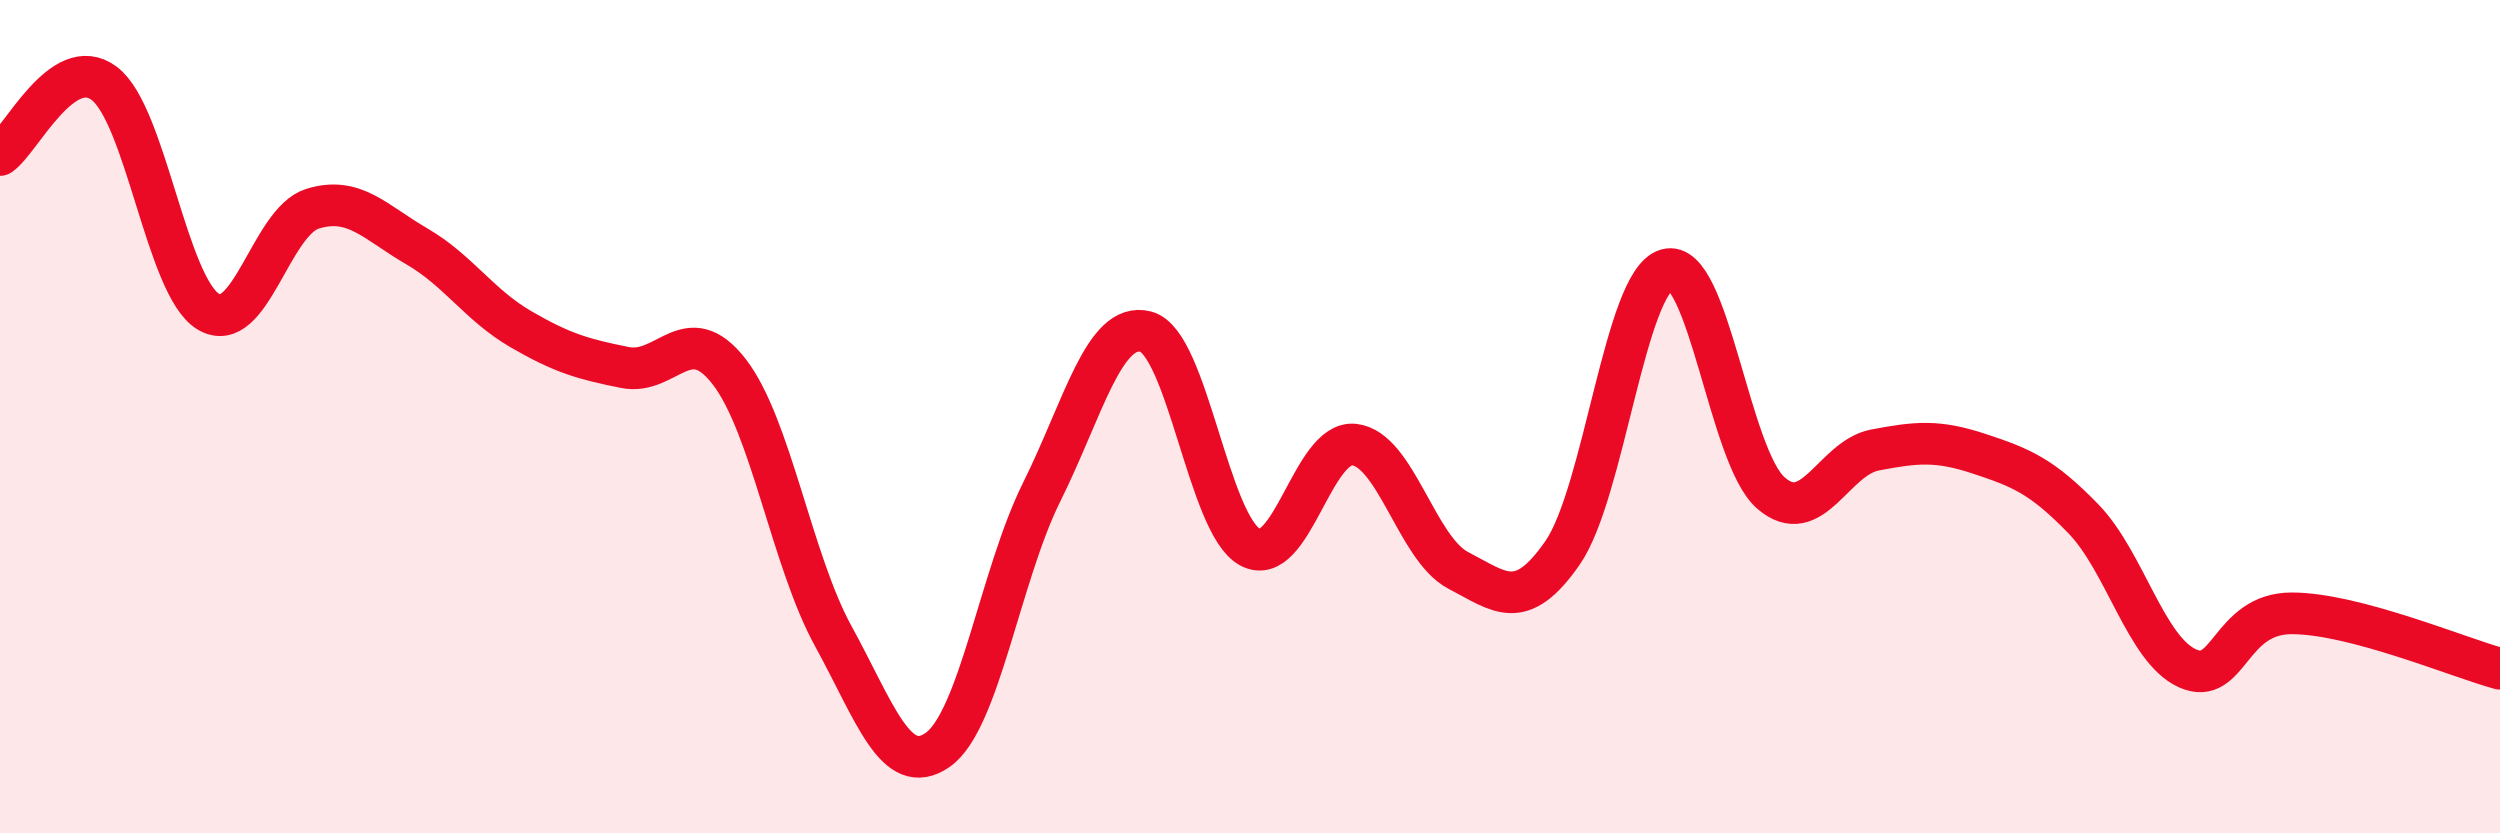 
    <svg width="60" height="20" viewBox="0 0 60 20" xmlns="http://www.w3.org/2000/svg">
      <path
        d="M 0,3.72 C 0.5,3.38 1.5,1.25 2.5,2 C 3.5,2.75 4,6.88 5,7.48 C 6,8.08 6.5,5.32 7.5,5.01 C 8.5,4.7 9,5.33 10,5.91 C 11,6.49 11.5,7.32 12.5,7.9 C 13.5,8.48 14,8.62 15,8.82 C 16,9.02 16.5,7.63 17.5,8.92 C 18.5,10.21 19,13.45 20,15.27 C 21,17.09 21.5,18.69 22.5,18 C 23.5,17.31 24,13.82 25,11.81 C 26,9.8 26.5,7.7 27.5,7.96 C 28.5,8.22 29,12.59 30,13.13 C 31,13.67 31.5,10.56 32.5,10.67 C 33.5,10.78 34,13.17 35,13.69 C 36,14.21 36.5,14.71 37.5,13.27 C 38.5,11.83 39,6.76 40,6.47 C 41,6.18 41.5,10.96 42.5,11.83 C 43.5,12.7 44,10.99 45,10.8 C 46,10.61 46.5,10.56 47.5,10.89 C 48.5,11.22 49,11.42 50,12.45 C 51,13.48 51.5,15.59 52.5,16.04 C 53.5,16.49 53.5,14.72 55,14.72 C 56.5,14.72 59,15.78 60,16.05L60 20L0 20Z"
        fill="#EB0A25"
        opacity="0.1"
        stroke-linecap="round"
        stroke-linejoin="round"
      />
      <path
        d="M 0,3.72 C 0.5,3.38 1.5,1.25 2.5,2 C 3.5,2.75 4,6.88 5,7.48 C 6,8.08 6.5,5.32 7.5,5.01 C 8.5,4.7 9,5.33 10,5.91 C 11,6.49 11.5,7.32 12.5,7.9 C 13.5,8.48 14,8.62 15,8.82 C 16,9.02 16.5,7.63 17.5,8.92 C 18.5,10.21 19,13.45 20,15.27 C 21,17.09 21.5,18.69 22.5,18 C 23.5,17.31 24,13.82 25,11.81 C 26,9.8 26.5,7.7 27.5,7.96 C 28.5,8.22 29,12.59 30,13.13 C 31,13.67 31.5,10.56 32.5,10.67 C 33.5,10.78 34,13.17 35,13.69 C 36,14.21 36.5,14.71 37.5,13.27 C 38.5,11.83 39,6.76 40,6.47 C 41,6.18 41.5,10.96 42.5,11.83 C 43.5,12.7 44,10.99 45,10.8 C 46,10.61 46.5,10.56 47.5,10.89 C 48.5,11.22 49,11.42 50,12.45 C 51,13.48 51.5,15.59 52.5,16.04 C 53.5,16.49 53.5,14.72 55,14.72 C 56.5,14.72 59,15.78 60,16.05"
        stroke="#EB0A25"
        stroke-width="1"
        fill="none"
        stroke-linecap="round"
        stroke-linejoin="round"
      />
    </svg>
  